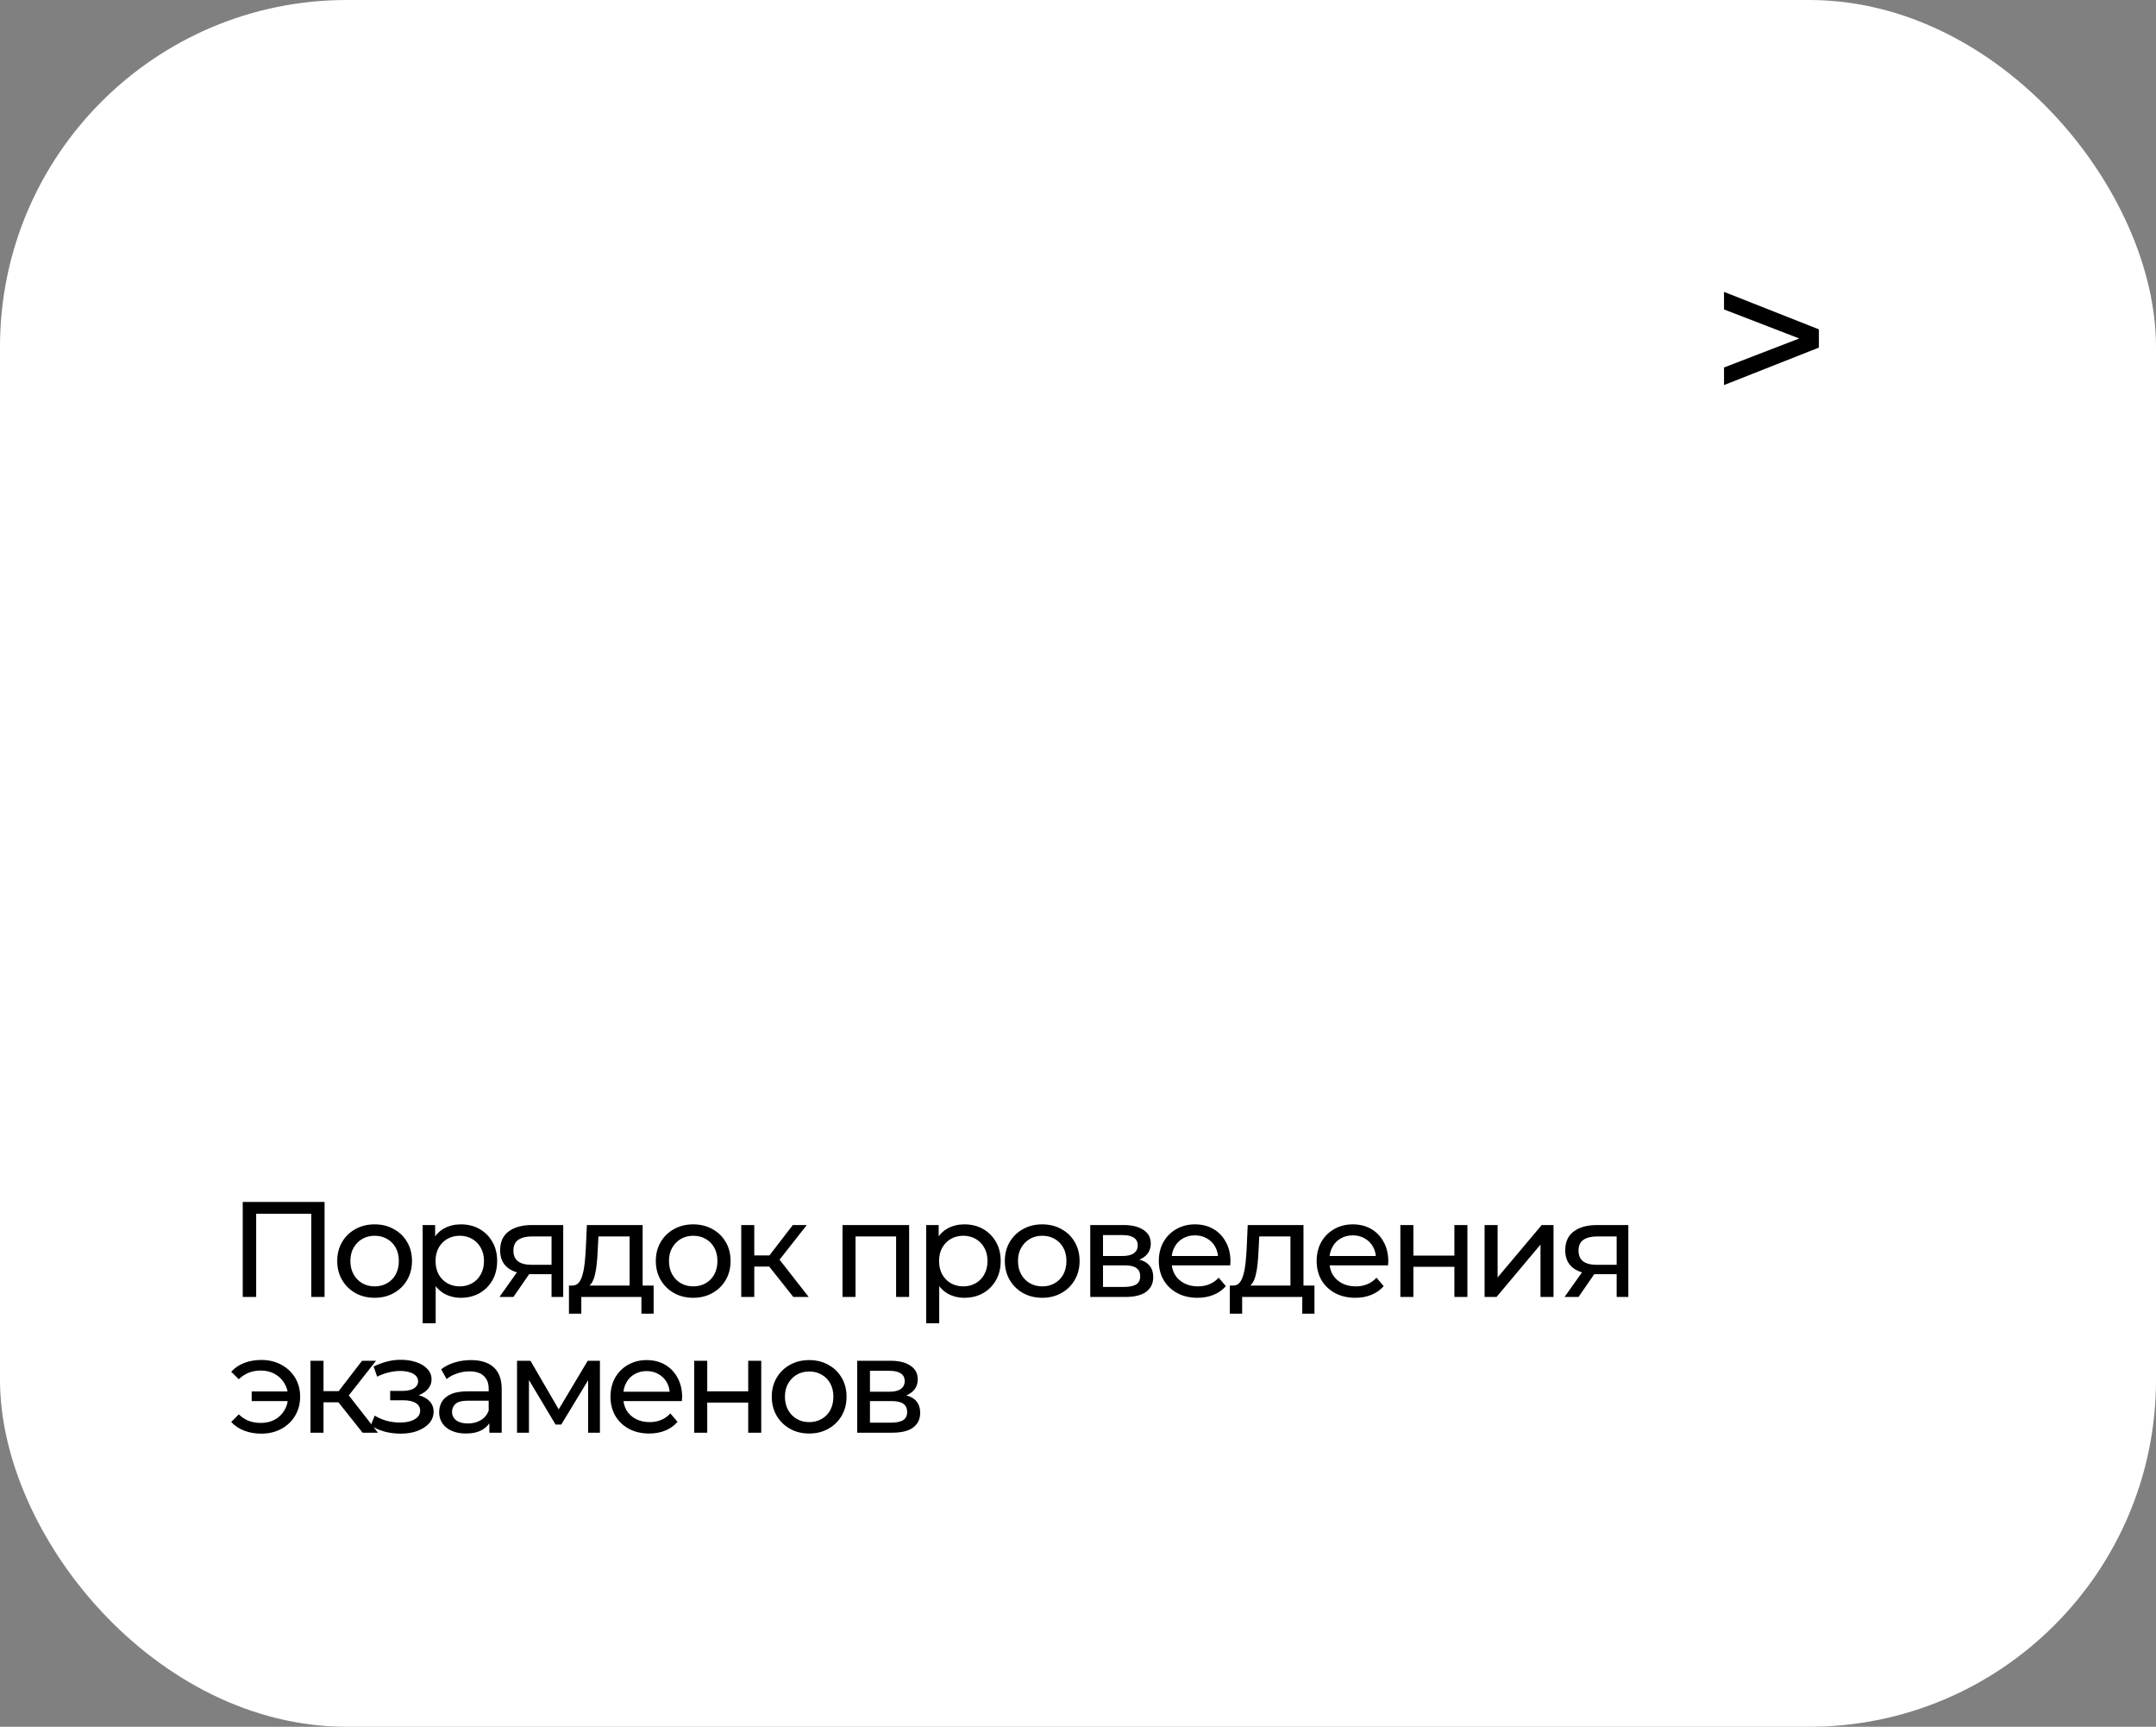 <?xml version="1.0" encoding="UTF-8"?> <svg xmlns="http://www.w3.org/2000/svg" width="286" height="229" viewBox="0 0 286 229" fill="none"><rect x="0" y="0" width="286" height="229" fill="#808080" stroke="none"/> <rect width="286" height="229" rx="46" fill="white"></rect> <path d="M32.2 172V159.4H43.054V172H41.29V160.498L41.722 160.966H33.532L33.982 160.498V172H32.2ZM49.702 172.108C48.742 172.108 47.889 171.898 47.145 171.478C46.401 171.058 45.813 170.482 45.382 169.75C44.95 169.006 44.733 168.166 44.733 167.23C44.733 166.282 44.95 165.442 45.382 164.71C45.813 163.978 46.401 163.408 47.145 163C47.889 162.58 48.742 162.37 49.702 162.37C50.65 162.37 51.495 162.58 52.239 163C52.995 163.408 53.584 163.978 54.004 164.71C54.435 165.43 54.651 166.27 54.651 167.23C54.651 168.178 54.435 169.018 54.004 169.75C53.584 170.482 52.995 171.058 52.239 171.478C51.495 171.898 50.65 172.108 49.702 172.108ZM49.702 170.596C50.313 170.596 50.859 170.458 51.34 170.182C51.831 169.906 52.215 169.516 52.492 169.012C52.767 168.496 52.906 167.902 52.906 167.23C52.906 166.546 52.767 165.958 52.492 165.466C52.215 164.962 51.831 164.572 51.34 164.296C50.859 164.02 50.313 163.882 49.702 163.882C49.09 163.882 48.544 164.02 48.063 164.296C47.584 164.572 47.2 164.962 46.911 165.466C46.623 165.958 46.48 166.546 46.48 167.23C46.48 167.902 46.623 168.496 46.911 169.012C47.2 169.516 47.584 169.906 48.063 170.182C48.544 170.458 49.09 170.596 49.702 170.596ZM61.125 172.108C60.333 172.108 59.607 171.928 58.947 171.568C58.299 171.196 57.777 170.65 57.381 169.93C56.997 169.21 56.805 168.31 56.805 167.23C56.805 166.15 56.991 165.25 57.363 164.53C57.747 163.81 58.263 163.27 58.911 162.91C59.571 162.55 60.309 162.37 61.125 162.37C62.061 162.37 62.889 162.574 63.609 162.982C64.329 163.39 64.899 163.96 65.319 164.692C65.739 165.412 65.949 166.258 65.949 167.23C65.949 168.202 65.739 169.054 65.319 169.786C64.899 170.518 64.329 171.088 63.609 171.496C62.889 171.904 62.061 172.108 61.125 172.108ZM56.067 175.492V162.46H57.723V165.034L57.615 167.248L57.795 169.462V175.492H56.067ZM60.981 170.596C61.593 170.596 62.139 170.458 62.619 170.182C63.111 169.906 63.495 169.516 63.771 169.012C64.059 168.496 64.203 167.902 64.203 167.23C64.203 166.546 64.059 165.958 63.771 165.466C63.495 164.962 63.111 164.572 62.619 164.296C62.139 164.02 61.593 163.882 60.981 163.882C60.381 163.882 59.835 164.02 59.343 164.296C58.863 164.572 58.479 164.962 58.191 165.466C57.915 165.958 57.777 166.546 57.777 167.23C57.777 167.902 57.915 168.496 58.191 169.012C58.479 169.516 58.863 169.906 59.343 170.182C59.835 170.458 60.381 170.596 60.981 170.596ZM73.165 172V168.652L73.435 168.976H70.393C69.121 168.976 68.125 168.706 67.405 168.166C66.697 167.626 66.343 166.84 66.343 165.808C66.343 164.704 66.721 163.87 67.477 163.306C68.245 162.742 69.265 162.46 70.537 162.46H74.713V172H73.165ZM66.253 172L68.845 168.346H70.627L68.107 172H66.253ZM73.165 168.112V163.486L73.435 163.972H70.591C69.799 163.972 69.187 164.122 68.755 164.422C68.323 164.71 68.107 165.19 68.107 165.862C68.107 167.11 68.911 167.734 70.519 167.734H73.435L73.165 168.112ZM83.52 171.19V163.972H79.38L79.29 165.808C79.266 166.408 79.224 166.99 79.164 167.554C79.116 168.106 79.032 168.616 78.912 169.084C78.804 169.552 78.642 169.936 78.426 170.236C78.21 170.536 77.922 170.722 77.562 170.794L75.852 170.488C76.224 170.5 76.524 170.38 76.752 170.128C76.98 169.864 77.154 169.504 77.274 169.048C77.406 168.592 77.502 168.076 77.562 167.5C77.622 166.912 77.67 166.306 77.706 165.682L77.85 162.46H85.248V171.19H83.52ZM75.474 174.214V170.488H86.706V174.214H85.086V172H77.112V174.214H75.474ZM91.963 172.108C91.004 172.108 90.151 171.898 89.407 171.478C88.663 171.058 88.076 170.482 87.644 169.75C87.212 169.006 86.996 168.166 86.996 167.23C86.996 166.282 87.212 165.442 87.644 164.71C88.076 163.978 88.663 163.408 89.407 163C90.151 162.58 91.004 162.37 91.963 162.37C92.912 162.37 93.757 162.58 94.501 163C95.257 163.408 95.846 163.978 96.266 164.71C96.698 165.43 96.913 166.27 96.913 167.23C96.913 168.178 96.698 169.018 96.266 169.75C95.846 170.482 95.257 171.058 94.501 171.478C93.757 171.898 92.912 172.108 91.963 172.108ZM91.963 170.596C92.576 170.596 93.121 170.458 93.602 170.182C94.094 169.906 94.478 169.516 94.754 169.012C95.029 168.496 95.168 167.902 95.168 167.23C95.168 166.546 95.029 165.958 94.754 165.466C94.478 164.962 94.094 164.572 93.602 164.296C93.121 164.02 92.576 163.882 91.963 163.882C91.352 163.882 90.805 164.02 90.326 164.296C89.846 164.572 89.462 164.962 89.174 165.466C88.885 165.958 88.742 166.546 88.742 167.23C88.742 167.902 88.885 168.496 89.174 169.012C89.462 169.516 89.846 169.906 90.326 170.182C90.805 170.458 91.352 170.596 91.963 170.596ZM105.241 172L101.551 167.356L102.973 166.492L107.275 172H105.241ZM98.329 172V162.46H100.057V172H98.329ZM99.535 167.968V166.492H102.685V167.968H99.535ZM103.117 167.428L101.515 167.212L105.169 162.46H107.023L103.117 167.428ZM111.761 172V162.46H120.599V172H118.871V163.54L119.285 163.972H113.075L113.489 163.54V172H111.761ZM127.92 172.108C127.128 172.108 126.402 171.928 125.742 171.568C125.094 171.196 124.572 170.65 124.176 169.93C123.792 169.21 123.6 168.31 123.6 167.23C123.6 166.15 123.786 165.25 124.158 164.53C124.542 163.81 125.058 163.27 125.706 162.91C126.366 162.55 127.104 162.37 127.92 162.37C128.856 162.37 129.684 162.574 130.404 162.982C131.124 163.39 131.694 163.96 132.114 164.692C132.534 165.412 132.744 166.258 132.744 167.23C132.744 168.202 132.534 169.054 132.114 169.786C131.694 170.518 131.124 171.088 130.404 171.496C129.684 171.904 128.856 172.108 127.92 172.108ZM122.862 175.492V162.46H124.518V165.034L124.41 167.248L124.59 169.462V175.492H122.862ZM127.776 170.596C128.388 170.596 128.934 170.458 129.414 170.182C129.906 169.906 130.29 169.516 130.566 169.012C130.854 168.496 130.998 167.902 130.998 167.23C130.998 166.546 130.854 165.958 130.566 165.466C130.29 164.962 129.906 164.572 129.414 164.296C128.934 164.02 128.388 163.882 127.776 163.882C127.176 163.882 126.63 164.02 126.138 164.296C125.658 164.572 125.274 164.962 124.986 165.466C124.71 165.958 124.572 166.546 124.572 167.23C124.572 167.902 124.71 168.496 124.986 169.012C125.274 169.516 125.658 169.906 126.138 170.182C126.63 170.458 127.176 170.596 127.776 170.596ZM138.261 172.108C137.301 172.108 136.449 171.898 135.705 171.478C134.961 171.058 134.373 170.482 133.941 169.75C133.509 169.006 133.293 168.166 133.293 167.23C133.293 166.282 133.509 165.442 133.941 164.71C134.373 163.978 134.961 163.408 135.705 163C136.449 162.58 137.301 162.37 138.261 162.37C139.209 162.37 140.055 162.58 140.799 163C141.555 163.408 142.143 163.978 142.563 164.71C142.995 165.43 143.211 166.27 143.211 167.23C143.211 168.178 142.995 169.018 142.563 169.75C142.143 170.482 141.555 171.058 140.799 171.478C140.055 171.898 139.209 172.108 138.261 172.108ZM138.261 170.596C138.873 170.596 139.419 170.458 139.899 170.182C140.391 169.906 140.775 169.516 141.051 169.012C141.327 168.496 141.465 167.902 141.465 167.23C141.465 166.546 141.327 165.958 141.051 165.466C140.775 164.962 140.391 164.572 139.899 164.296C139.419 164.02 138.873 163.882 138.261 163.882C137.649 163.882 137.103 164.02 136.623 164.296C136.143 164.572 135.759 164.962 135.471 165.466C135.183 165.958 135.039 166.546 135.039 167.23C135.039 167.902 135.183 168.496 135.471 169.012C135.759 169.516 136.143 169.906 136.623 170.182C137.103 170.458 137.649 170.596 138.261 170.596ZM144.626 172V162.46H149.054C150.17 162.46 151.046 162.676 151.682 163.108C152.33 163.528 152.654 164.128 152.654 164.908C152.654 165.688 152.348 166.294 151.736 166.726C151.136 167.146 150.338 167.356 149.342 167.356L149.612 166.888C150.752 166.888 151.598 167.098 152.15 167.518C152.702 167.938 152.978 168.556 152.978 169.372C152.978 170.2 152.666 170.848 152.042 171.316C151.43 171.772 150.488 172 149.216 172H144.626ZM146.318 170.668H149.09C149.81 170.668 150.35 170.56 150.71 170.344C151.07 170.116 151.25 169.756 151.25 169.264C151.25 168.76 151.082 168.394 150.746 168.166C150.422 167.926 149.906 167.806 149.198 167.806H146.318V170.668ZM146.318 166.564H148.91C149.57 166.564 150.068 166.444 150.404 166.204C150.752 165.952 150.926 165.604 150.926 165.16C150.926 164.704 150.752 164.362 150.404 164.134C150.068 163.906 149.57 163.792 148.91 163.792H146.318V166.564ZM158.851 172.108C157.831 172.108 156.931 171.898 156.151 171.478C155.383 171.058 154.783 170.482 154.351 169.75C153.931 169.018 153.721 168.178 153.721 167.23C153.721 166.282 153.925 165.442 154.333 164.71C154.753 163.978 155.323 163.408 156.043 163C156.775 162.58 157.597 162.37 158.509 162.37C159.433 162.37 160.249 162.574 160.957 162.982C161.665 163.39 162.217 163.966 162.613 164.71C163.021 165.442 163.225 166.3 163.225 167.284C163.225 167.356 163.219 167.44 163.207 167.536C163.207 167.632 163.201 167.722 163.189 167.806H155.071V166.564H162.289L161.587 166.996C161.599 166.384 161.473 165.838 161.209 165.358C160.945 164.878 160.579 164.506 160.111 164.242C159.655 163.966 159.121 163.828 158.509 163.828C157.909 163.828 157.375 163.966 156.907 164.242C156.439 164.506 156.073 164.884 155.809 165.376C155.545 165.856 155.413 166.408 155.413 167.032V167.32C155.413 167.956 155.557 168.526 155.845 169.03C156.145 169.522 156.559 169.906 157.087 170.182C157.615 170.458 158.221 170.596 158.905 170.596C159.469 170.596 159.979 170.5 160.435 170.308C160.903 170.116 161.311 169.828 161.659 169.444L162.613 170.56C162.181 171.064 161.641 171.448 160.993 171.712C160.357 171.976 159.643 172.108 158.851 172.108ZM171.183 171.19V163.972H167.043L166.953 165.808C166.929 166.408 166.887 166.99 166.827 167.554C166.779 168.106 166.695 168.616 166.575 169.084C166.467 169.552 166.305 169.936 166.089 170.236C165.873 170.536 165.585 170.722 165.225 170.794L163.515 170.488C163.887 170.5 164.187 170.38 164.415 170.128C164.643 169.864 164.817 169.504 164.937 169.048C165.069 168.592 165.165 168.076 165.225 167.5C165.285 166.912 165.333 166.306 165.369 165.682L165.513 162.46H172.911V171.19H171.183ZM163.137 174.214V170.488H174.369V174.214H172.749V172H164.775V174.214H163.137ZM179.788 172.108C178.768 172.108 177.868 171.898 177.088 171.478C176.32 171.058 175.72 170.482 175.288 169.75C174.868 169.018 174.658 168.178 174.658 167.23C174.658 166.282 174.862 165.442 175.27 164.71C175.69 163.978 176.26 163.408 176.98 163C177.712 162.58 178.534 162.37 179.446 162.37C180.37 162.37 181.186 162.574 181.894 162.982C182.602 163.39 183.154 163.966 183.55 164.71C183.958 165.442 184.162 166.3 184.162 167.284C184.162 167.356 184.156 167.44 184.144 167.536C184.144 167.632 184.138 167.722 184.126 167.806H176.008V166.564H183.226L182.524 166.996C182.536 166.384 182.41 165.838 182.146 165.358C181.882 164.878 181.516 164.506 181.048 164.242C180.592 163.966 180.058 163.828 179.446 163.828C178.846 163.828 178.312 163.966 177.844 164.242C177.376 164.506 177.01 164.884 176.746 165.376C176.482 165.856 176.35 166.408 176.35 167.032V167.32C176.35 167.956 176.494 168.526 176.782 169.03C177.082 169.522 177.496 169.906 178.024 170.182C178.552 170.458 179.158 170.596 179.842 170.596C180.406 170.596 180.916 170.5 181.372 170.308C181.84 170.116 182.248 169.828 182.596 169.444L183.55 170.56C183.118 171.064 182.578 171.448 181.93 171.712C181.294 171.976 180.58 172.108 179.788 172.108ZM185.763 172V162.46H187.491V166.51H192.927V162.46H194.655V172H192.927V168.004H187.491V172H185.763ZM196.935 172V162.46H198.663V169.408L204.513 162.46H206.079V172H204.351V165.052L198.519 172H196.935ZM214.455 172V168.652L214.725 168.976H211.683C210.411 168.976 209.415 168.706 208.695 168.166C207.987 167.626 207.633 166.84 207.633 165.808C207.633 164.704 208.011 163.87 208.767 163.306C209.535 162.742 210.555 162.46 211.827 162.46H216.003V172H214.455ZM207.543 172L210.135 168.346H211.917L209.397 172H207.543ZM214.455 168.112V163.486L214.725 163.972H211.881C211.089 163.972 210.477 164.122 210.045 164.422C209.613 164.71 209.397 165.19 209.397 165.862C209.397 167.11 210.201 167.734 211.809 167.734H214.725L214.455 168.112ZM33.388 185.806V184.528H38.734V185.806H33.388ZM34.666 180.352C35.65 180.352 36.532 180.562 37.312 180.982C38.092 181.402 38.704 181.978 39.148 182.71C39.592 183.442 39.814 184.282 39.814 185.23C39.814 186.166 39.592 187.006 39.148 187.75C38.704 188.494 38.092 189.076 37.312 189.496C36.532 189.916 35.65 190.126 34.666 190.126C33.85 190.126 33.094 189.994 32.398 189.73C31.714 189.466 31.138 189.082 30.67 188.578L31.678 187.57C32.074 187.954 32.512 188.242 32.992 188.434C33.484 188.614 34.018 188.704 34.594 188.704C35.29 188.704 35.908 188.56 36.448 188.272C36.988 187.972 37.414 187.558 37.726 187.03C38.05 186.502 38.212 185.902 38.212 185.23C38.212 184.558 38.05 183.964 37.726 183.448C37.414 182.92 36.988 182.506 36.448 182.206C35.908 181.906 35.29 181.756 34.594 181.756C34.018 181.756 33.484 181.852 32.992 182.044C32.512 182.236 32.074 182.524 31.678 182.908L30.67 181.918C31.138 181.402 31.714 181.012 32.398 180.748C33.094 180.484 33.85 180.352 34.666 180.352ZM48.098 190L44.408 185.356L45.83 184.492L50.132 190H48.098ZM41.186 190V180.46H42.914V190H41.186ZM42.392 185.968V184.492H45.542V185.968H42.392ZM45.974 185.428L44.372 185.212L48.026 180.46H49.88L45.974 185.428ZM53.144 190.126C52.424 190.126 51.716 190.036 51.02 189.856C50.336 189.664 49.724 189.394 49.184 189.046L49.706 187.732C50.162 188.02 50.684 188.248 51.272 188.416C51.86 188.572 52.454 188.65 53.054 188.65C53.606 188.65 54.08 188.584 54.476 188.452C54.884 188.32 55.196 188.14 55.412 187.912C55.628 187.672 55.736 187.396 55.736 187.084C55.736 186.64 55.538 186.298 55.142 186.058C54.746 185.818 54.194 185.698 53.486 185.698H51.758V184.456H53.378C53.798 184.456 54.164 184.408 54.476 184.312C54.788 184.216 55.028 184.072 55.196 183.88C55.376 183.676 55.466 183.442 55.466 183.178C55.466 182.89 55.364 182.644 55.16 182.44C54.956 182.236 54.668 182.08 54.296 181.972C53.936 181.864 53.51 181.81 53.018 181.81C52.538 181.822 52.046 181.888 51.542 182.008C51.05 182.128 50.546 182.314 50.03 182.566L49.562 181.216C50.138 180.94 50.702 180.73 51.254 180.586C51.818 180.43 52.376 180.346 52.928 180.334C53.756 180.31 54.494 180.406 55.142 180.622C55.79 180.826 56.3 181.126 56.672 181.522C57.056 181.918 57.248 182.386 57.248 182.926C57.248 183.382 57.104 183.79 56.816 184.15C56.528 184.498 56.144 184.774 55.664 184.978C55.184 185.182 54.632 185.284 54.008 185.284L54.08 184.87C55.148 184.87 55.988 185.08 56.6 185.5C57.212 185.92 57.518 186.49 57.518 187.21C57.518 187.786 57.326 188.296 56.942 188.74C56.558 189.172 56.036 189.514 55.376 189.766C54.728 190.006 53.984 190.126 53.144 190.126ZM64.915 190V187.984L64.825 187.606V184.168C64.825 183.436 64.609 182.872 64.177 182.476C63.757 182.068 63.121 181.864 62.269 181.864C61.705 181.864 61.153 181.96 60.613 182.152C60.073 182.332 59.617 182.578 59.245 182.89L58.525 181.594C59.017 181.198 59.605 180.898 60.289 180.694C60.985 180.478 61.711 180.37 62.467 180.37C63.775 180.37 64.783 180.688 65.491 181.324C66.199 181.96 66.553 182.932 66.553 184.24V190H64.915ZM61.783 190.108C61.075 190.108 60.451 189.988 59.911 189.748C59.383 189.508 58.975 189.178 58.687 188.758C58.399 188.326 58.255 187.84 58.255 187.3C58.255 186.784 58.375 186.316 58.615 185.896C58.867 185.476 59.269 185.14 59.821 184.888C60.385 184.636 61.141 184.51 62.089 184.51H65.113V185.752H62.161C61.297 185.752 60.715 185.896 60.415 186.184C60.115 186.472 59.965 186.82 59.965 187.228C59.965 187.696 60.151 188.074 60.523 188.362C60.895 188.638 61.411 188.776 62.071 188.776C62.719 188.776 63.283 188.632 63.763 188.344C64.255 188.056 64.609 187.636 64.825 187.084L65.167 188.272C64.939 188.836 64.537 189.286 63.961 189.622C63.385 189.946 62.659 190.108 61.783 190.108ZM68.585 190V180.46H70.367L74.471 187.516H73.751L77.963 180.46H79.582V190H78.016V182.404L78.305 182.566L74.453 188.92H73.697L69.826 182.44L70.168 182.368V190H68.585ZM86.114 190.108C85.094 190.108 84.194 189.898 83.414 189.478C82.646 189.058 82.046 188.482 81.614 187.75C81.194 187.018 80.984 186.178 80.984 185.23C80.984 184.282 81.188 183.442 81.596 182.71C82.016 181.978 82.586 181.408 83.306 181C84.038 180.58 84.86 180.37 85.772 180.37C86.696 180.37 87.512 180.574 88.22 180.982C88.928 181.39 89.48 181.966 89.876 182.71C90.284 183.442 90.488 184.3 90.488 185.284C90.488 185.356 90.482 185.44 90.47 185.536C90.47 185.632 90.464 185.722 90.452 185.806H82.334V184.564H89.552L88.85 184.996C88.862 184.384 88.736 183.838 88.472 183.358C88.208 182.878 87.842 182.506 87.374 182.242C86.918 181.966 86.384 181.828 85.772 181.828C85.172 181.828 84.638 181.966 84.17 182.242C83.702 182.506 83.336 182.884 83.072 183.376C82.808 183.856 82.676 184.408 82.676 185.032V185.32C82.676 185.956 82.82 186.526 83.108 187.03C83.408 187.522 83.822 187.906 84.35 188.182C84.878 188.458 85.484 188.596 86.168 188.596C86.732 188.596 87.242 188.5 87.698 188.308C88.166 188.116 88.574 187.828 88.922 187.444L89.876 188.56C89.444 189.064 88.904 189.448 88.256 189.712C87.62 189.976 86.906 190.108 86.114 190.108ZM92.088 190V180.46H93.817V184.51H99.252V180.46H100.981V190H99.252V186.004H93.817V190H92.088ZM107.346 190.108C106.386 190.108 105.534 189.898 104.79 189.478C104.046 189.058 103.458 188.482 103.026 187.75C102.594 187.006 102.378 186.166 102.378 185.23C102.378 184.282 102.594 183.442 103.026 182.71C103.458 181.978 104.046 181.408 104.79 181C105.534 180.58 106.386 180.37 107.346 180.37C108.294 180.37 109.14 180.58 109.884 181C110.64 181.408 111.228 181.978 111.648 182.71C112.08 183.43 112.296 184.27 112.296 185.23C112.296 186.178 112.08 187.018 111.648 187.75C111.228 188.482 110.64 189.058 109.884 189.478C109.14 189.898 108.294 190.108 107.346 190.108ZM107.346 188.596C107.958 188.596 108.504 188.458 108.984 188.182C109.476 187.906 109.86 187.516 110.136 187.012C110.412 186.496 110.55 185.902 110.55 185.23C110.55 184.546 110.412 183.958 110.136 183.466C109.86 182.962 109.476 182.572 108.984 182.296C108.504 182.02 107.958 181.882 107.346 181.882C106.734 181.882 106.188 182.02 105.708 182.296C105.228 182.572 104.844 182.962 104.556 183.466C104.268 183.958 104.124 184.546 104.124 185.23C104.124 185.902 104.268 186.496 104.556 187.012C104.844 187.516 105.228 187.906 105.708 188.182C106.188 188.458 106.734 188.596 107.346 188.596ZM113.712 190V180.46H118.14C119.256 180.46 120.132 180.676 120.768 181.108C121.416 181.528 121.74 182.128 121.74 182.908C121.74 183.688 121.434 184.294 120.822 184.726C120.222 185.146 119.424 185.356 118.428 185.356L118.698 184.888C119.838 184.888 120.684 185.098 121.236 185.518C121.788 185.938 122.064 186.556 122.064 187.372C122.064 188.2 121.752 188.848 121.128 189.316C120.516 189.772 119.574 190 118.302 190H113.712ZM115.404 188.668H118.176C118.896 188.668 119.436 188.56 119.796 188.344C120.156 188.116 120.336 187.756 120.336 187.264C120.336 186.76 120.168 186.394 119.832 186.166C119.508 185.926 118.992 185.806 118.284 185.806H115.404V188.668ZM115.404 184.564H117.996C118.656 184.564 119.154 184.444 119.49 184.204C119.838 183.952 120.012 183.604 120.012 183.16C120.012 182.704 119.838 182.362 119.49 182.134C119.154 181.906 118.656 181.792 117.996 181.792H115.404V184.564Z" fill="black"></path> <path d="M228.696 51.067L241.281 46.095V43.679L228.696 38.707V41.038L240.354 45.533V44.241L228.696 48.735V51.067Z" fill="black"></path> </svg> 